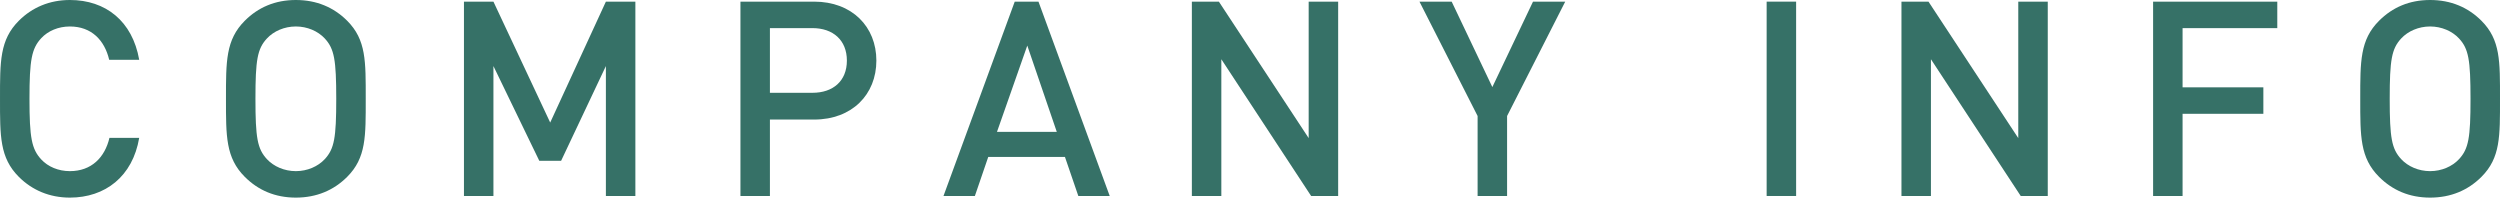 <?xml version="1.0" encoding="utf-8"?>
<!-- Generator: Adobe Illustrator 22.0.1, SVG Export Plug-In . SVG Version: 6.00 Build 0)  -->
<svg version="1.1" id="レイヤー_1" xmlns="http://www.w3.org/2000/svg" xmlns:xlink="http://www.w3.org/1999/xlink" x="0px"
	 y="0px" viewBox="0 0 219.839 17.377" style="enable-background:new 0 0 219.839 17.377;" xml:space="preserve">
<style type="text/css">
	.st0{fill:#367167;}
</style>
<g>
	<g>
		<path class="st0" d="M6.145,17.377c-1.776,0-3.312-0.648-4.488-1.824
			c-1.681-1.68-1.656-3.576-1.656-6.864s-0.024-5.185,1.656-6.865
			C2.832,0.648,4.368,0,6.145,0C9.288,0,11.641,1.848,12.241,5.256H9.601
			C9.192,3.528,8.04,2.329,6.145,2.329c-1.009,0-1.921,0.384-2.521,1.032
			C2.784,4.272,2.592,5.256,2.592,8.689c0,3.432,0.192,4.417,1.032,5.328
			c0.6,0.648,1.512,1.032,2.521,1.032c1.896,0,3.072-1.2,3.48-2.928H12.241
			C11.665,15.529,9.24,17.377,6.145,17.377z"/>
		<path class="st0" d="M30.527,15.553c-1.176,1.176-2.688,1.824-4.512,1.824
			s-3.312-0.648-4.488-1.824c-1.681-1.68-1.656-3.576-1.656-6.864
			s-0.024-5.185,1.656-6.865C22.703,0.648,24.191,0,26.016,0
			s3.336,0.648,4.512,1.824c1.681,1.68,1.633,3.577,1.633,6.865
			S32.208,13.874,30.527,15.553z M28.56,3.384
			c-0.6-0.648-1.536-1.056-2.544-1.056c-1.009,0-1.944,0.408-2.545,1.056
			c-0.84,0.912-1.008,1.872-1.008,5.305c0,3.432,0.168,4.393,1.008,5.304
			c0.601,0.648,1.536,1.056,2.545,1.056c1.008,0,1.944-0.408,2.544-1.056
			c0.84-0.912,1.008-1.872,1.008-5.304C29.567,5.256,29.399,4.296,28.56,3.384z"
			/>
		<path class="st0" d="M53.279,17.234V5.809l-3.936,8.329h-1.921l-4.032-8.329v11.425
			h-2.592V0.144h2.592l4.992,10.633L53.279,0.144h2.593v17.09H53.279z"/>
		<path class="st0" d="M71.592,10.513h-3.889v6.721H65.111V0.144h6.48
			c3.336,0,5.473,2.208,5.473,5.185S74.928,10.513,71.592,10.513z M71.447,2.472
			h-3.744v5.688h3.744c1.801,0,3.024-1.032,3.024-2.832S73.248,2.472,71.447,2.472z"
			/>
		<path class="st0" d="M94.823,17.234l-1.176-3.433h-6.745l-1.176,3.433h-2.76
			L89.231,0.144h2.088l6.265,17.09H94.823z M90.335,4.008l-2.664,7.585h5.257
			L90.335,4.008z"/>
		<path class="st0" d="M115.295,17.234l-7.896-12.025v12.025h-2.592V0.144h2.376
			l7.896,12.001V0.144h2.593v17.09H115.295z"/>
		<path class="st0" d="M132.526,10.201v7.033h-2.592v-7.033L124.822,0.144h2.832l3.576,7.513
			l3.576-7.513h2.833L132.526,10.201z"/>
		<path class="st0" d="M155.351,17.234V0.144h2.592v17.09H155.351z"/>
		<path class="st0" d="M177.694,17.234l-7.896-12.025v12.025h-2.592V0.144h2.376
			l7.896,12.001V0.144h2.593v17.09H177.694z"/>
		<path class="st0" d="M191.926,2.472v5.208h7.104v2.329h-7.104v7.225h-2.592V0.144h10.921
			v2.328H191.926z"/>
		<path class="st0" d="M218.206,15.553c-1.176,1.176-2.688,1.824-4.512,1.824
			s-3.312-0.648-4.488-1.824c-1.681-1.68-1.656-3.576-1.656-6.864
			s-0.024-5.185,1.656-6.865C210.382,0.648,211.87,0,213.694,0
			s3.336,0.648,4.512,1.824c1.681,1.68,1.633,3.577,1.633,6.865
			S219.887,13.874,218.206,15.553z M216.238,3.384
			c-0.6-0.648-1.536-1.056-2.544-1.056c-1.009,0-1.944,0.408-2.545,1.056
			c-0.84,0.912-1.008,1.872-1.008,5.305c0,3.432,0.168,4.393,1.008,5.304
			c0.601,0.648,1.536,1.056,2.545,1.056c1.008,0,1.944-0.408,2.544-1.056
			c0.84-0.912,1.008-1.872,1.008-5.304C217.246,5.256,217.078,4.296,216.238,3.384
			z"/>
	</g>
</g>
<g>
</g>
<g>
</g>
<g>
</g>
<g>
</g>
<g>
</g>
<g>
</g>
<g>
</g>
<g>
</g>
<g>
</g>
<g>
</g>
<g>
</g>
<g>
</g>
<g>
</g>
<g>
</g>
<g>
</g>
</svg>
